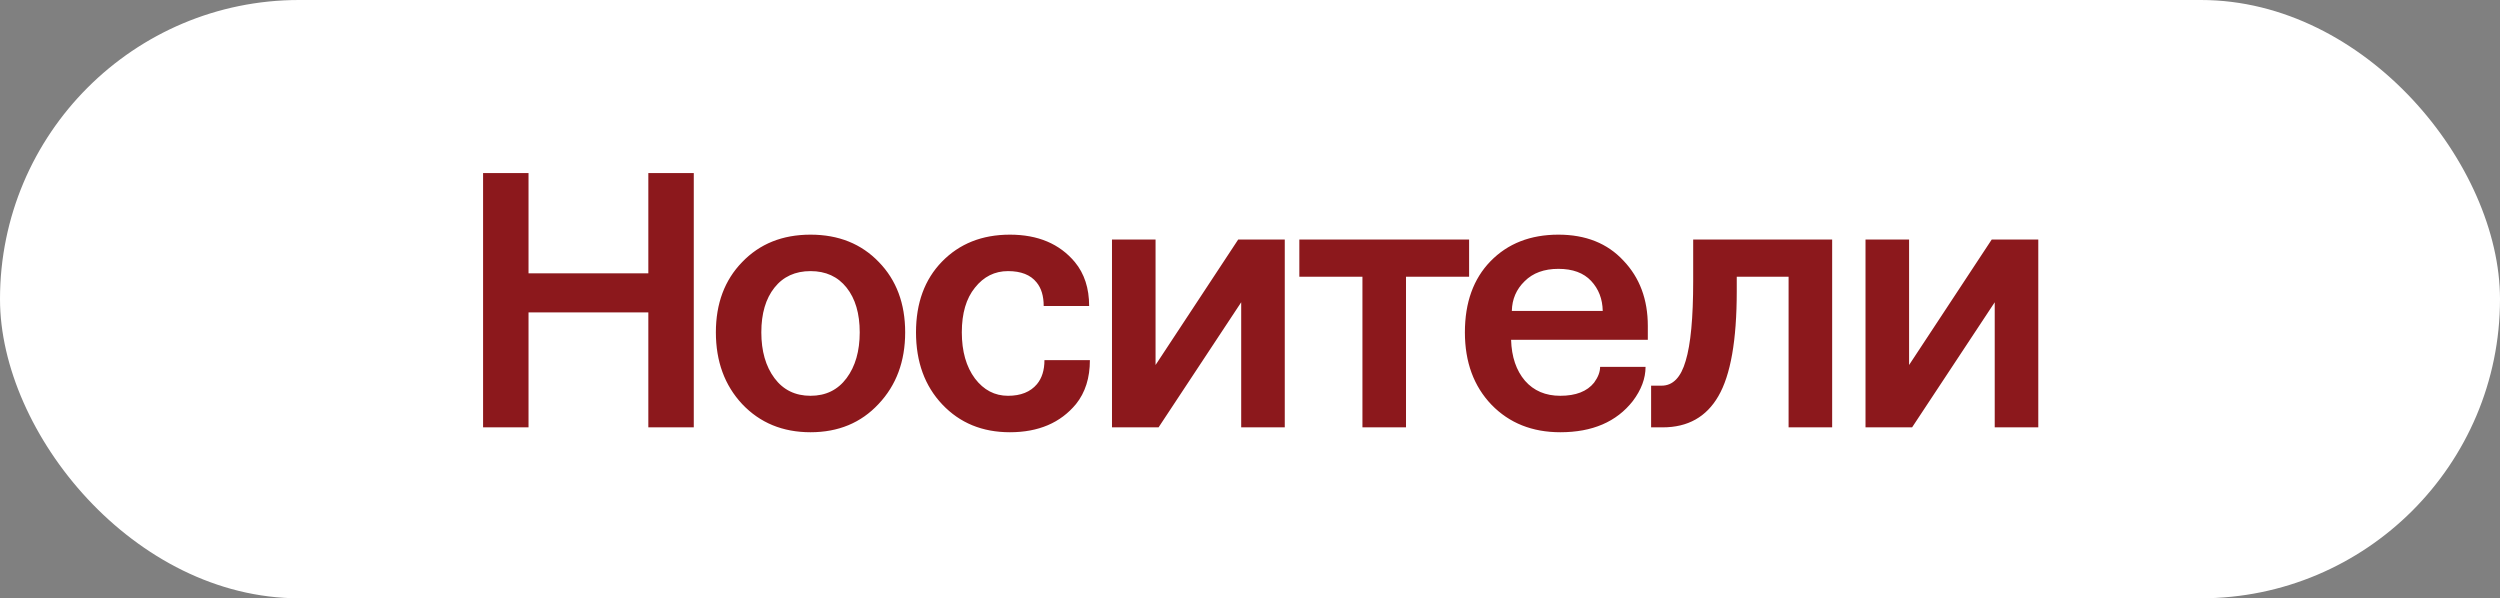 <?xml version="1.0" encoding="UTF-8"?> <svg xmlns="http://www.w3.org/2000/svg" width="117" height="28" viewBox="0 0 117 28" fill="none"><rect x="0" y="0" width="117" height="28" fill="#808080" stroke="none"/><g clip-path="url(#clip0_2104_370)"><rect width="117" height="28" rx="14" fill="white"></rect><path d="M22.608 20V8.1H24.735V12.793H30.342V8.1H32.469V20H30.342V14.621H24.735V20H22.608ZM36.245 13.461C35.835 13.977 35.63 14.674 35.63 15.553C35.63 16.432 35.835 17.146 36.245 17.697C36.655 18.248 37.218 18.523 37.933 18.523C38.648 18.523 39.21 18.248 39.62 17.697C40.03 17.146 40.235 16.432 40.235 15.553C40.235 14.674 40.03 13.977 39.62 13.461C39.21 12.945 38.648 12.688 37.933 12.688C37.218 12.688 36.655 12.945 36.245 13.461ZM33.503 15.553C33.503 14.205 33.913 13.109 34.733 12.266C35.554 11.41 36.62 10.982 37.933 10.982C39.245 10.982 40.312 11.41 41.132 12.266C41.952 13.109 42.362 14.205 42.362 15.553C42.362 16.912 41.946 18.031 41.114 18.91C40.294 19.789 39.233 20.229 37.933 20.229C36.632 20.229 35.565 19.789 34.733 18.91C33.913 18.031 33.503 16.912 33.503 15.553ZM42.869 15.553C42.869 14.182 43.273 13.08 44.081 12.248C44.902 11.404 45.962 10.982 47.263 10.982C48.576 10.982 49.589 11.41 50.304 12.266C50.749 12.805 50.972 13.49 50.972 14.322H48.845C48.845 13.854 48.734 13.484 48.511 13.215C48.23 12.863 47.785 12.688 47.175 12.688C46.554 12.688 46.038 12.945 45.628 13.461C45.218 13.965 45.013 14.662 45.013 15.553C45.013 16.443 45.218 17.164 45.628 17.715C46.038 18.254 46.554 18.523 47.175 18.523C47.773 18.523 48.224 18.342 48.529 17.979C48.763 17.697 48.88 17.322 48.88 16.854H51.007C51.007 17.686 50.79 18.371 50.357 18.91C49.63 19.789 48.599 20.229 47.263 20.229C45.974 20.229 44.919 19.795 44.099 18.928C43.279 18.061 42.869 16.936 42.869 15.553ZM52.041 20V11.211H54.08V17.082L57.947 11.211H60.127V20H58.088V14.146L54.221 20H52.041ZM60.809 12.951V11.211H68.754V12.951H65.801V20H63.762V12.951H60.809ZM70.754 14.551H75.008C74.997 13.988 74.815 13.52 74.463 13.145C74.112 12.77 73.602 12.582 72.934 12.582C72.266 12.582 71.739 12.775 71.352 13.162C70.965 13.537 70.766 14 70.754 14.551ZM69.805 18.945C68.973 18.078 68.557 16.947 68.557 15.553C68.557 14.158 68.956 13.051 69.752 12.23C70.561 11.398 71.622 10.982 72.934 10.982C74.212 10.982 75.225 11.387 75.975 12.195C76.737 12.992 77.118 14.012 77.118 15.254V15.904H70.719C70.743 16.701 70.96 17.34 71.37 17.82C71.78 18.289 72.331 18.523 73.022 18.523C73.749 18.523 74.276 18.318 74.604 17.908C74.792 17.65 74.885 17.404 74.885 17.17H77.012C77.012 17.709 76.813 18.242 76.415 18.77C75.653 19.742 74.522 20.229 73.022 20.229C71.71 20.229 70.637 19.801 69.805 18.945ZM77.272 20V18.049H77.765C78.292 18.049 78.667 17.662 78.89 16.889C79.124 16.115 79.241 14.873 79.241 13.162V11.211H85.745V20H83.706V12.951H81.28V13.637C81.28 15.922 80.993 17.557 80.419 18.541C79.856 19.514 78.989 20 77.817 20H77.272ZM87.306 20V11.211H89.345V17.082L93.212 11.211H95.392V20H93.353V14.146L89.486 20H87.306Z" fill="#8C181C"></path></g><defs><clipPath id="clip0_2104_370"><rect width="117" height="28" rx="14" fill="white"></rect></clipPath></defs></svg> 